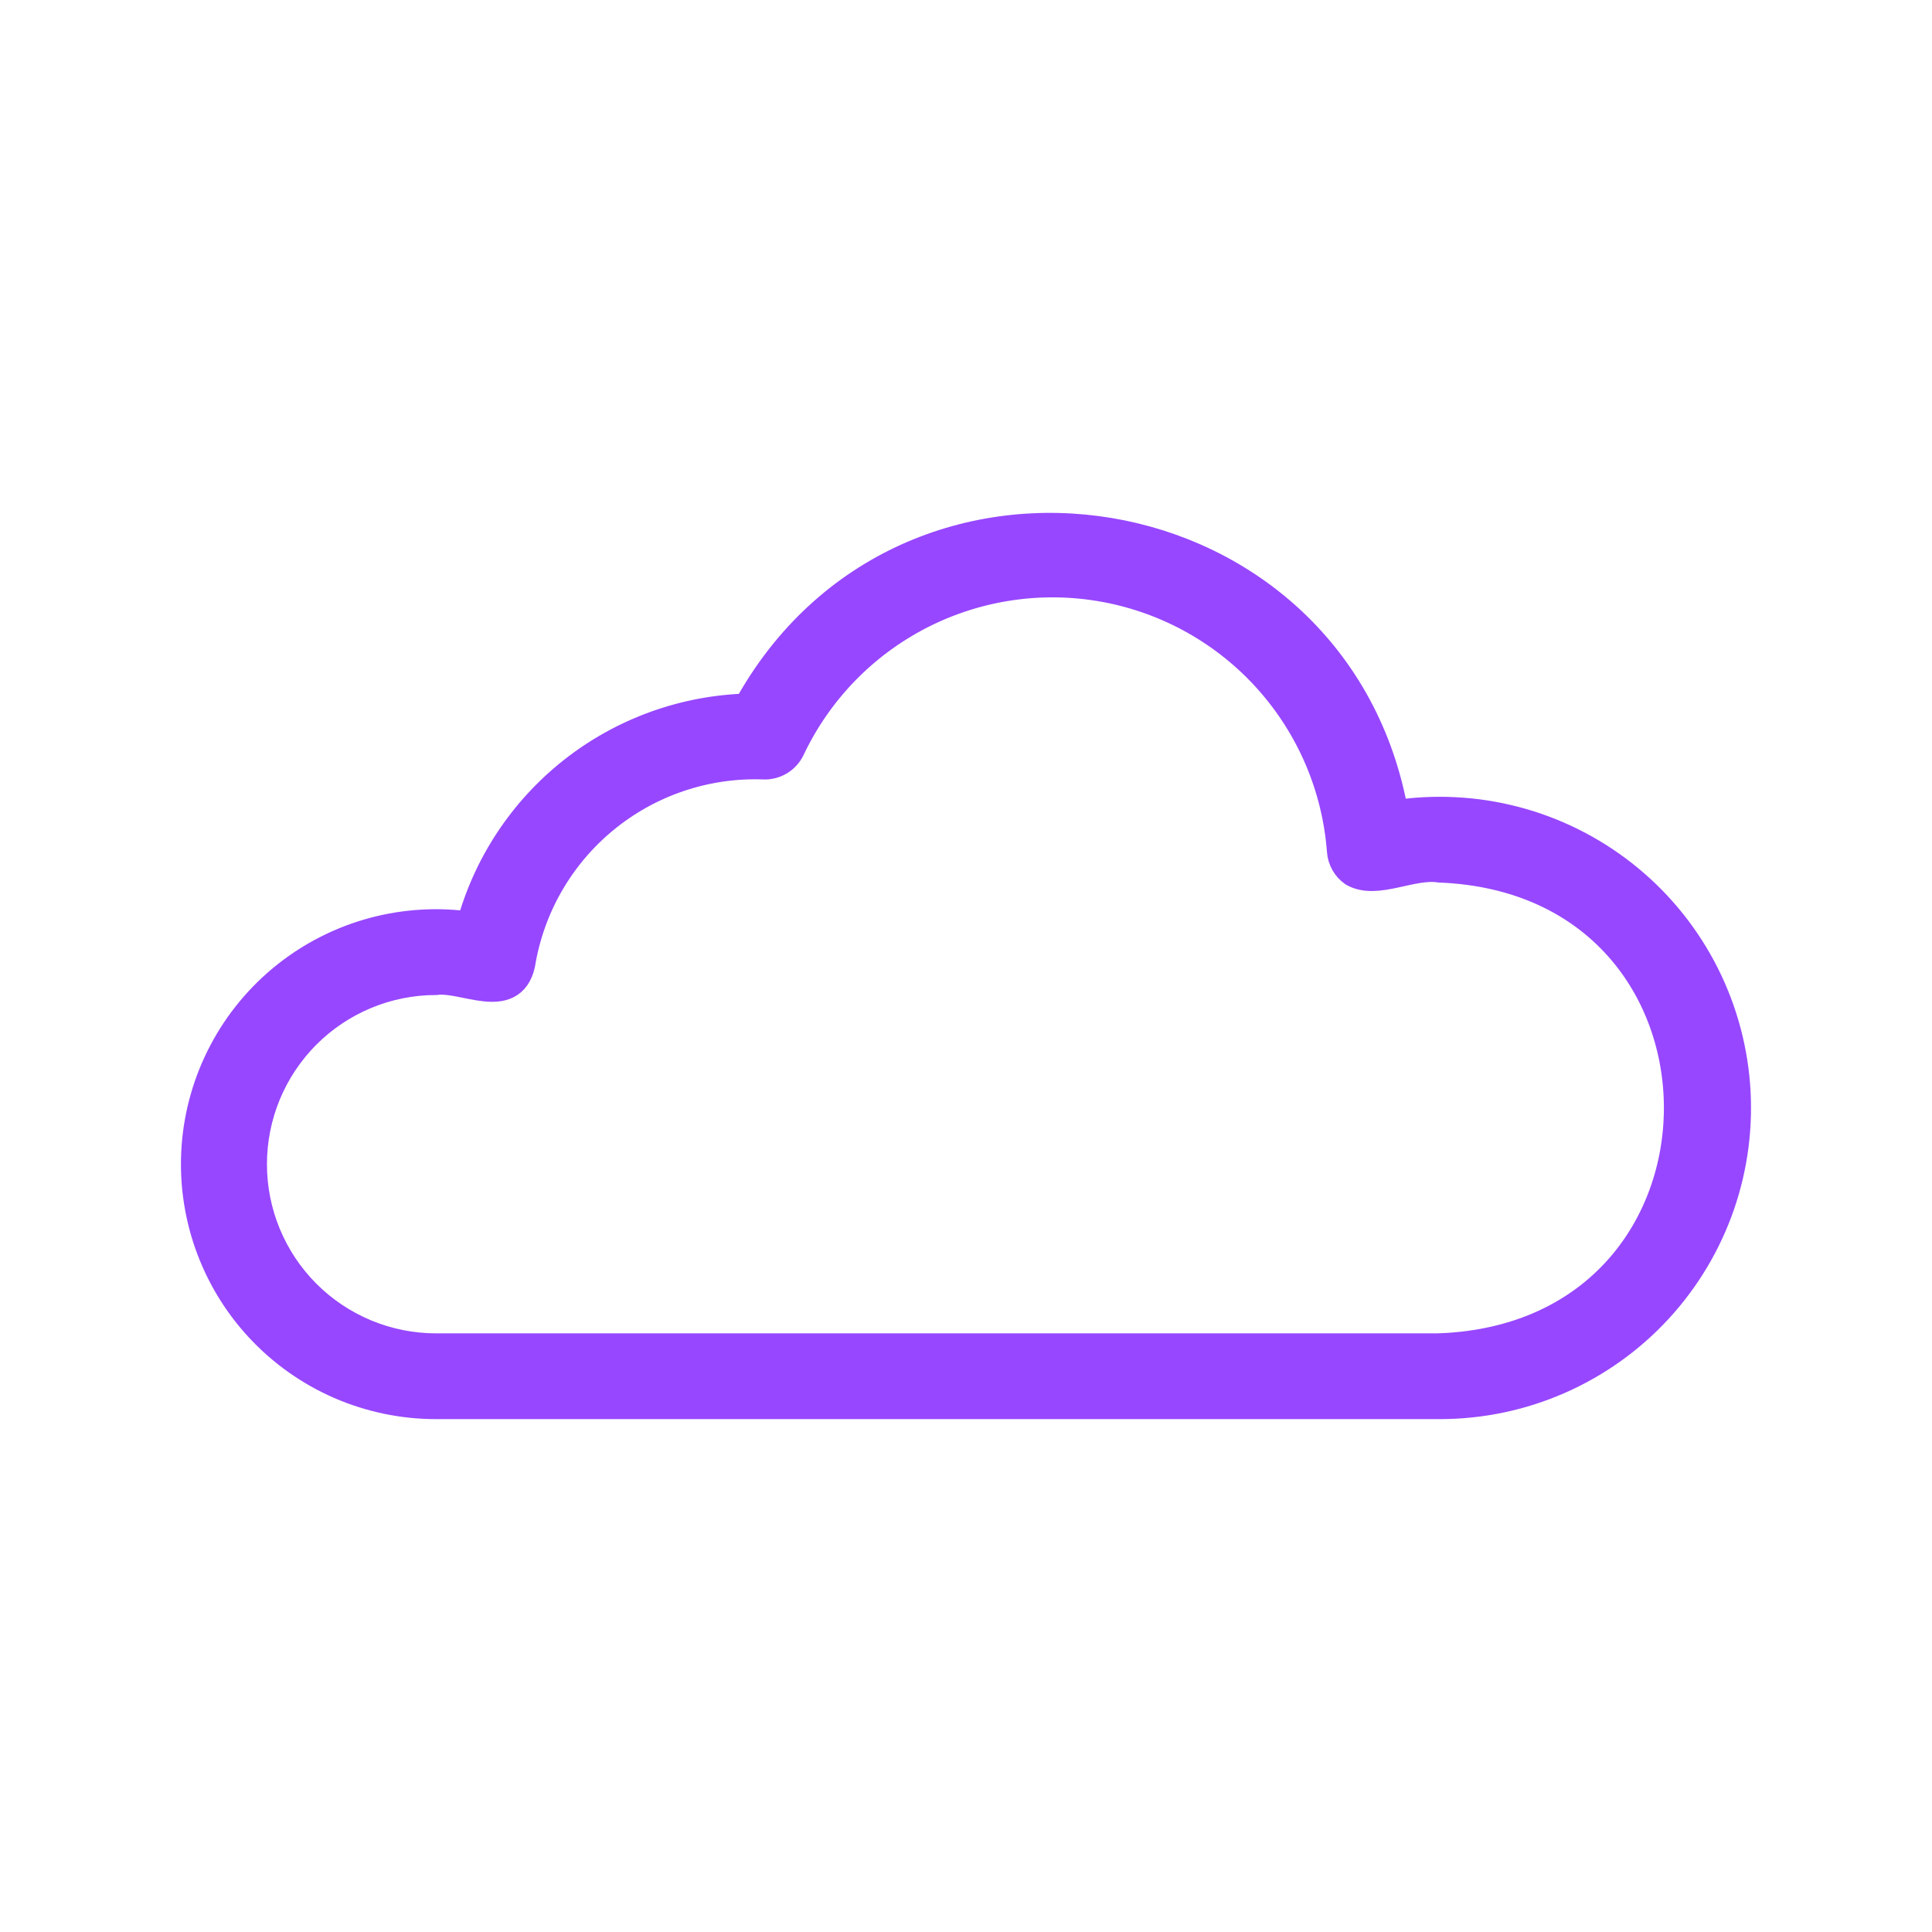 <?xml version="1.0" encoding="UTF-8"?> <svg xmlns="http://www.w3.org/2000/svg" width="64" height="64" fill="none"><g><title>Layer 1</title><path id="svg_1" stroke-width="1.02" stroke="#9747FF" fill="#9747FF" d="m46.158,27.027c-1.84,-10.691 -16.146,-13.1 -21.378,-3.543c-2.104,0.055 -4.133,0.789 -5.786,2.092c-1.652,1.303 -2.838,3.107 -3.381,5.14c-1.08,-0.161 -2.181,-0.098 -3.235,0.185c-1.054,0.284 -2.038,0.782 -2.891,1.463c-0.853,0.681 -1.556,1.531 -2.066,2.497c-0.509,0.966 -0.814,2.026 -0.895,3.114c-0.081,1.089 0.063,2.182 0.424,3.213c0.361,1.03 0.93,1.975 1.673,2.775c0.743,0.8 1.642,1.438 2.643,1.875c1.001,0.436 2.08,0.662 3.172,0.662l33.26,0c1.352,-0 2.689,-0.28 3.927,-0.822c1.238,-0.542 2.351,-1.334 3.268,-2.327c0.917,-0.993 1.619,-2.165 2.062,-3.442c0.442,-1.277 0.616,-2.632 0.509,-3.98c-0.107,-1.347 -0.491,-2.658 -1.129,-3.85c-0.638,-1.192 -1.515,-2.239 -2.577,-3.075c-1.062,-0.836 -2.285,-1.444 -3.594,-1.784c-1.308,-0.34 -2.672,-0.406 -4.007,-0.194zm1.541,17.652l-33.26,0c-1.62,-0.002 -3.173,-0.647 -4.318,-1.793c-1.145,-1.146 -1.788,-2.7 -1.788,-4.321c0,-1.62 0.643,-3.174 1.788,-4.321c1.145,-1.146 2.698,-1.791 4.318,-1.793c0.934,-0.122 2.472,0.858 2.78,-0.517c0.308,-1.893 1.294,-3.609 2.775,-4.828c1.48,-1.219 3.354,-1.858 5.271,-1.797c0.184,0.014 0.367,-0.028 0.527,-0.12c0.16,-0.092 0.287,-0.231 0.367,-0.397c0.909,-1.922 2.428,-3.489 4.32,-4.457c1.893,-0.968 4.052,-1.283 6.142,-0.895c2.09,0.388 3.993,1.456 5.412,3.039c1.419,1.583 2.275,3.59 2.433,5.71c0.01,0.134 0.049,0.265 0.115,0.382c0.066,0.117 0.157,0.218 0.267,0.296c0.757,0.43 1.898,-0.286 2.852,-0.141c10.578,0.42 10.565,15.536 0,15.951z"></path></g></svg> 